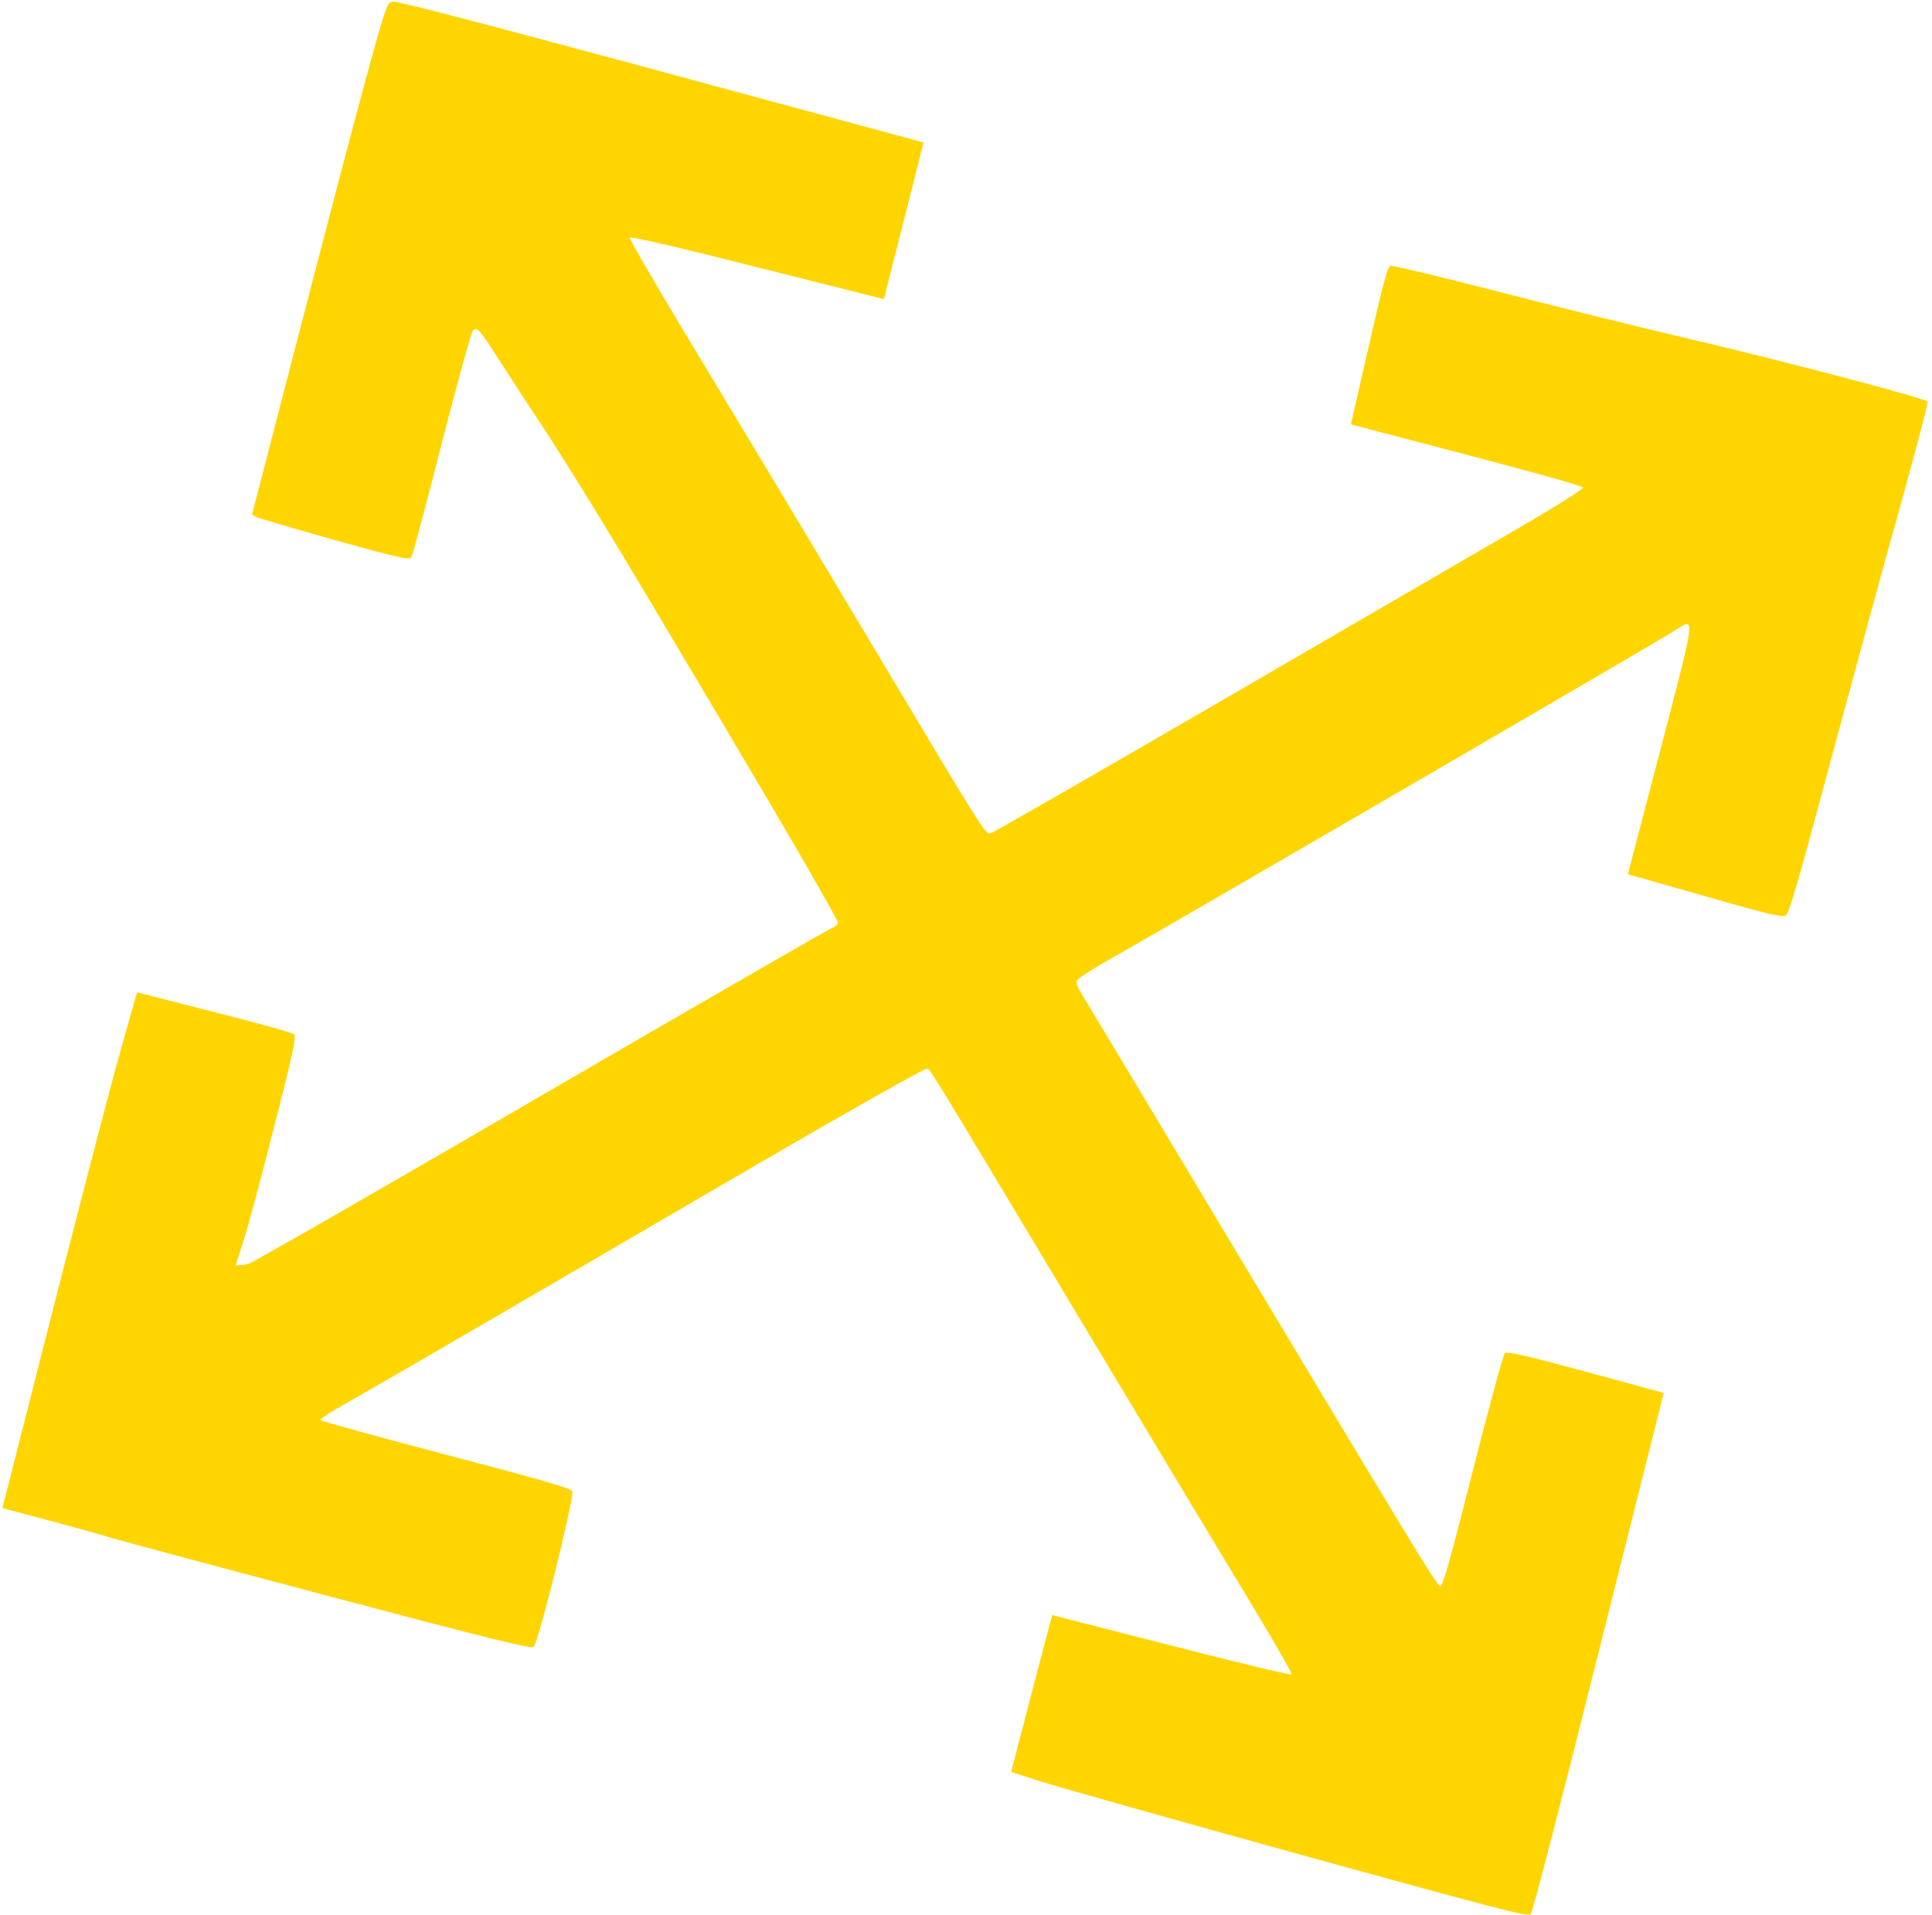 <?xml version="1.0" encoding="UTF-8"?> <svg xmlns="http://www.w3.org/2000/svg" width="344" height="341" viewBox="0 0 344 341" fill="none"> <path d="M45.758 92.099C46.275 92.331 52.531 94.164 59.742 96.2C70.723 99.273 72.861 99.738 73.223 99.258C73.449 98.933 75.895 89.836 78.639 78.993C81.429 68.163 83.92 59.078 84.225 58.822C84.869 58.175 85.441 58.757 87.751 62.337C88.737 63.94 91.372 67.941 93.547 71.295C95.733 74.603 97.706 77.616 97.908 77.956C104.824 88.743 110.002 97.298 127.899 127.47C139.71 147.361 149.302 163.887 149.199 164.292C149.108 164.652 148.837 164.965 148.589 164.996C148.353 164.982 128.402 176.49 104.323 190.466C80.233 204.487 57.406 217.688 53.549 219.842C49.692 221.997 46.038 224.108 45.372 224.462C44.741 224.872 43.693 225.22 43.062 225.247L41.947 225.29L43.276 221.177C44.048 218.885 46.506 209.742 48.749 200.88C52.028 188.115 52.77 184.615 52.4 184.182C52.13 183.919 45.729 182.096 38.145 180.202L24.396 176.69L21.62 186.516C20.062 191.913 14.69 212.572 9.623 232.401L0.434 268.515L8.839 270.768C13.519 271.996 18.087 273.291 19.066 273.596C20.033 273.946 37.428 278.606 57.669 283.965C87.394 291.861 94.629 293.616 95.013 293.237C95.894 292.412 102.363 266.283 101.892 265.488C101.59 264.977 95.953 263.354 79.391 259.008C67.195 255.808 57.193 253.039 57.047 252.857C56.958 252.641 58.909 251.378 61.424 249.975C63.939 248.572 75.409 241.939 86.946 235.227C98.428 228.548 120.556 215.644 136.097 206.576C151.627 197.553 164.619 190.216 164.979 190.31C165.744 190.511 163.267 186.455 193.302 236.555C206.94 259.277 220.826 282.351 224.143 287.827C227.416 293.292 230.071 297.971 230.025 298.151C229.98 298.331 220.337 296.04 208.624 293.015L187.347 287.576L183.671 301.532L180.04 315.5L184.787 317.033C187.442 317.922 208.098 323.726 230.746 330.004C266.456 339.855 272.037 341.319 272.545 340.829C272.861 340.528 277.858 321.353 284.646 294.156L296.228 248.019L282.355 244.235C271.532 241.299 268.347 240.607 267.93 240.929C267.67 241.197 265.076 250.687 262.218 261.979C258.118 278.175 256.867 282.549 256.417 282.431C255.787 282.266 251.428 275.028 217.168 217.918C203.945 195.833 192.771 177.213 192.323 176.519C191.874 175.826 191.607 174.988 191.698 174.628C191.789 174.268 194.71 172.396 198.229 170.441C205.492 166.397 295.762 113.897 298.357 112.179C301.91 109.897 302.003 109.154 295.639 133.536L289.846 155.668L303.504 159.54C314.327 162.668 317.32 163.357 317.929 163.037C318.538 162.717 320.084 157.366 325.99 135.359C330.03 120.346 335.583 99.926 338.38 90.009C341.145 80.036 343.341 71.737 343.207 71.509C342.781 70.918 316.734 64.035 299.192 59.96C290.719 57.976 275.776 54.247 265.999 51.73C256.221 49.212 247.895 47.219 247.579 47.328C247.061 47.48 246.219 50.617 243.733 61.575L240.53 75.56L261.097 80.957C272.393 83.921 281.765 86.524 281.888 86.796C282.023 87.023 276.485 90.512 269.515 94.536C262.59 98.572 238.962 112.283 217.071 125.009C195.124 137.769 176.819 148.271 176.414 148.356C175.478 148.639 175.209 148.184 157.783 119C138.228 86.281 132.31 76.477 121.63 58.753C116.363 49.983 112.082 42.623 112.151 42.353C112.23 42.038 119.803 43.785 134.824 47.583L157.384 53.262L164.444 25.369L117.729 12.728C87.498 4.555 70.665 0.138 69.956 0.288C68.908 0.445 68.795 0.703 65.018 14.489C62.924 22.191 57.54 42.704 53.043 60.091L44.87 91.626L45.758 92.099Z" fill="#FFD500"></path> </svg> 